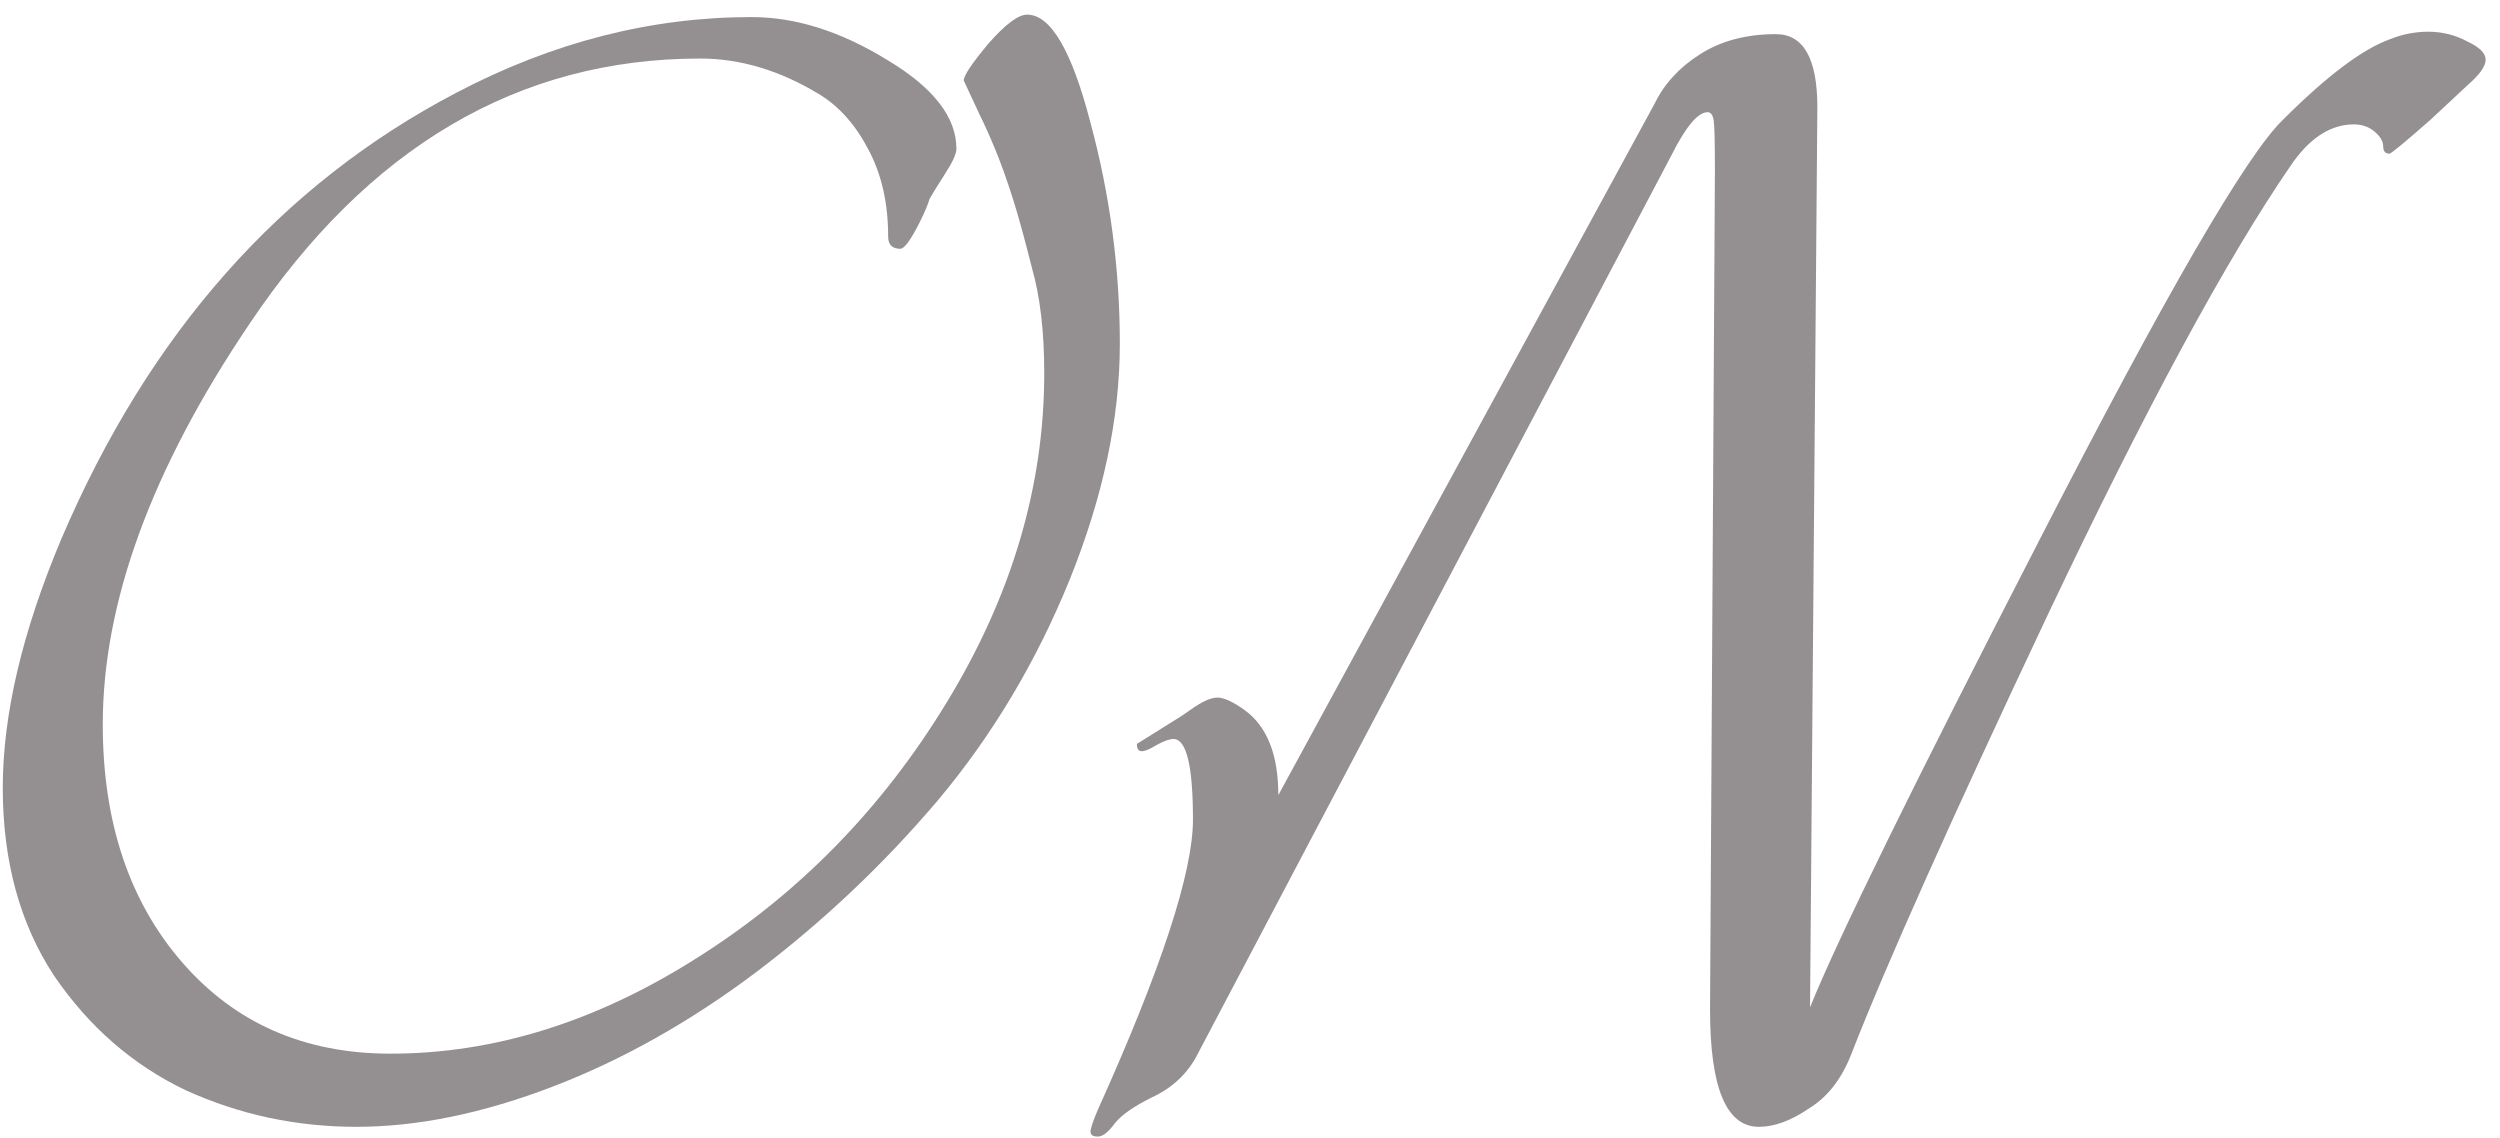 <svg width="123" height="56" viewBox="0 0 123 56" fill="none" xmlns="http://www.w3.org/2000/svg">
<path d="M50.536 0.72C51.697 0.72 52.736 2.5 53.657 6.06C54.617 9.62 55.096 13.24 55.096 16.92C55.096 20.56 54.276 24.42 52.636 28.5C50.996 32.54 48.837 36.16 46.157 39.36C43.477 42.52 40.496 45.34 37.217 47.82C33.977 50.26 30.637 52.14 27.197 53.46C23.756 54.78 20.537 55.44 17.537 55.44C14.576 55.44 11.777 54.84 9.136 53.64C6.536 52.4 4.376 50.52 2.656 48C0.976 45.44 0.136 42.36 0.136 38.76C0.136 35.16 1.096 31.08 3.016 26.52C7.336 16.4 13.816 9.08 22.456 4.56C27.177 2.08 32.017 0.84 36.977 0.84C39.136 0.84 41.356 1.54 43.636 2.94C45.916 4.3 47.056 5.76 47.056 7.32C47.056 7.56 46.877 7.96 46.517 8.52C46.157 9.08 45.897 9.5 45.736 9.78C45.657 10.06 45.496 10.44 45.257 10.92C44.816 11.8 44.496 12.24 44.297 12.24C43.897 12.24 43.697 12.04 43.697 11.64C43.697 10 43.377 8.58 42.736 7.38C42.096 6.14 41.276 5.22 40.276 4.62C38.356 3.46 36.416 2.88 34.456 2.88C25.497 2.88 18.096 7.24 12.257 15.96C7.456 23.08 5.056 29.64 5.056 35.64C5.056 40.44 6.356 44.34 8.956 47.34C11.556 50.34 14.976 51.84 19.216 51.84C24.337 51.84 29.377 50.26 34.337 47.1C39.337 43.94 43.416 39.76 46.577 34.56C49.776 29.32 51.377 23.92 51.377 18.36C51.377 16.32 51.176 14.6 50.776 13.2C50.416 11.76 50.096 10.6 49.816 9.72C49.536 8.84 49.257 8.06 48.977 7.38C48.697 6.7 48.437 6.12 48.197 5.64C47.956 5.12 47.697 4.56 47.416 3.96C47.416 3.72 47.816 3.12 48.617 2.16C49.456 1.2 50.096 0.72 50.536 0.72Z" fill="#949092"/>
<path d="M91.094 51.84C90.614 53.08 89.914 53.98 88.994 54.54C88.114 55.14 87.294 55.44 86.534 55.44C84.934 55.44 84.134 53.52 84.134 49.68L84.374 8.4C84.374 7.04 84.354 6.22 84.314 5.94C84.274 5.66 84.174 5.52 84.014 5.52C83.534 5.52 82.934 6.24 82.214 7.68L58.934 51.84C58.454 52.8 57.694 53.52 56.654 54C55.774 54.44 55.174 54.86 54.854 55.26C54.534 55.7 54.254 55.92 54.014 55.92C53.774 55.92 53.654 55.84 53.654 55.68C53.654 55.52 53.774 55.16 54.014 54.6C57.134 47.68 58.694 42.92 58.694 40.32C58.694 37.68 58.374 36.36 57.734 36.36C57.534 36.36 57.254 36.46 56.894 36.66C56.574 36.86 56.334 36.96 56.174 36.96C56.014 36.96 55.934 36.84 55.934 36.6L57.854 35.4C58.054 35.28 58.294 35.12 58.574 34.92C59.134 34.52 59.574 34.32 59.894 34.32C60.214 34.32 60.654 34.52 61.214 34.92C62.334 35.72 62.894 37.12 62.894 39.12L81.374 5.16C81.854 4.16 82.594 3.34 83.594 2.7C84.634 2.02 85.894 1.68 87.374 1.68C88.734 1.68 89.414 2.88 89.414 5.28L89.054 49.56C90.374 46.28 94.134 38.62 100.334 26.58C106.534 14.5 110.534 7.6 112.334 5.88C114.494 3.72 116.254 2.4 117.614 1.92C118.214 1.68 118.834 1.56 119.474 1.56C120.154 1.56 120.794 1.72 121.394 2.04C121.994 2.32 122.294 2.62 122.294 2.94C122.294 3.26 121.994 3.68 121.394 4.2C120.794 4.76 120.194 5.32 119.594 5.88C118.274 7.04 117.594 7.6 117.554 7.56C117.354 7.56 117.254 7.44 117.254 7.2C117.254 6.96 117.114 6.72 116.834 6.48C116.554 6.24 116.214 6.12 115.814 6.12C114.654 6.12 113.614 6.8 112.694 8.16C109.534 12.76 105.554 20.12 100.754 30.24C95.994 40.32 92.774 47.52 91.094 51.84Z" fill="#949092"/>
</svg>
